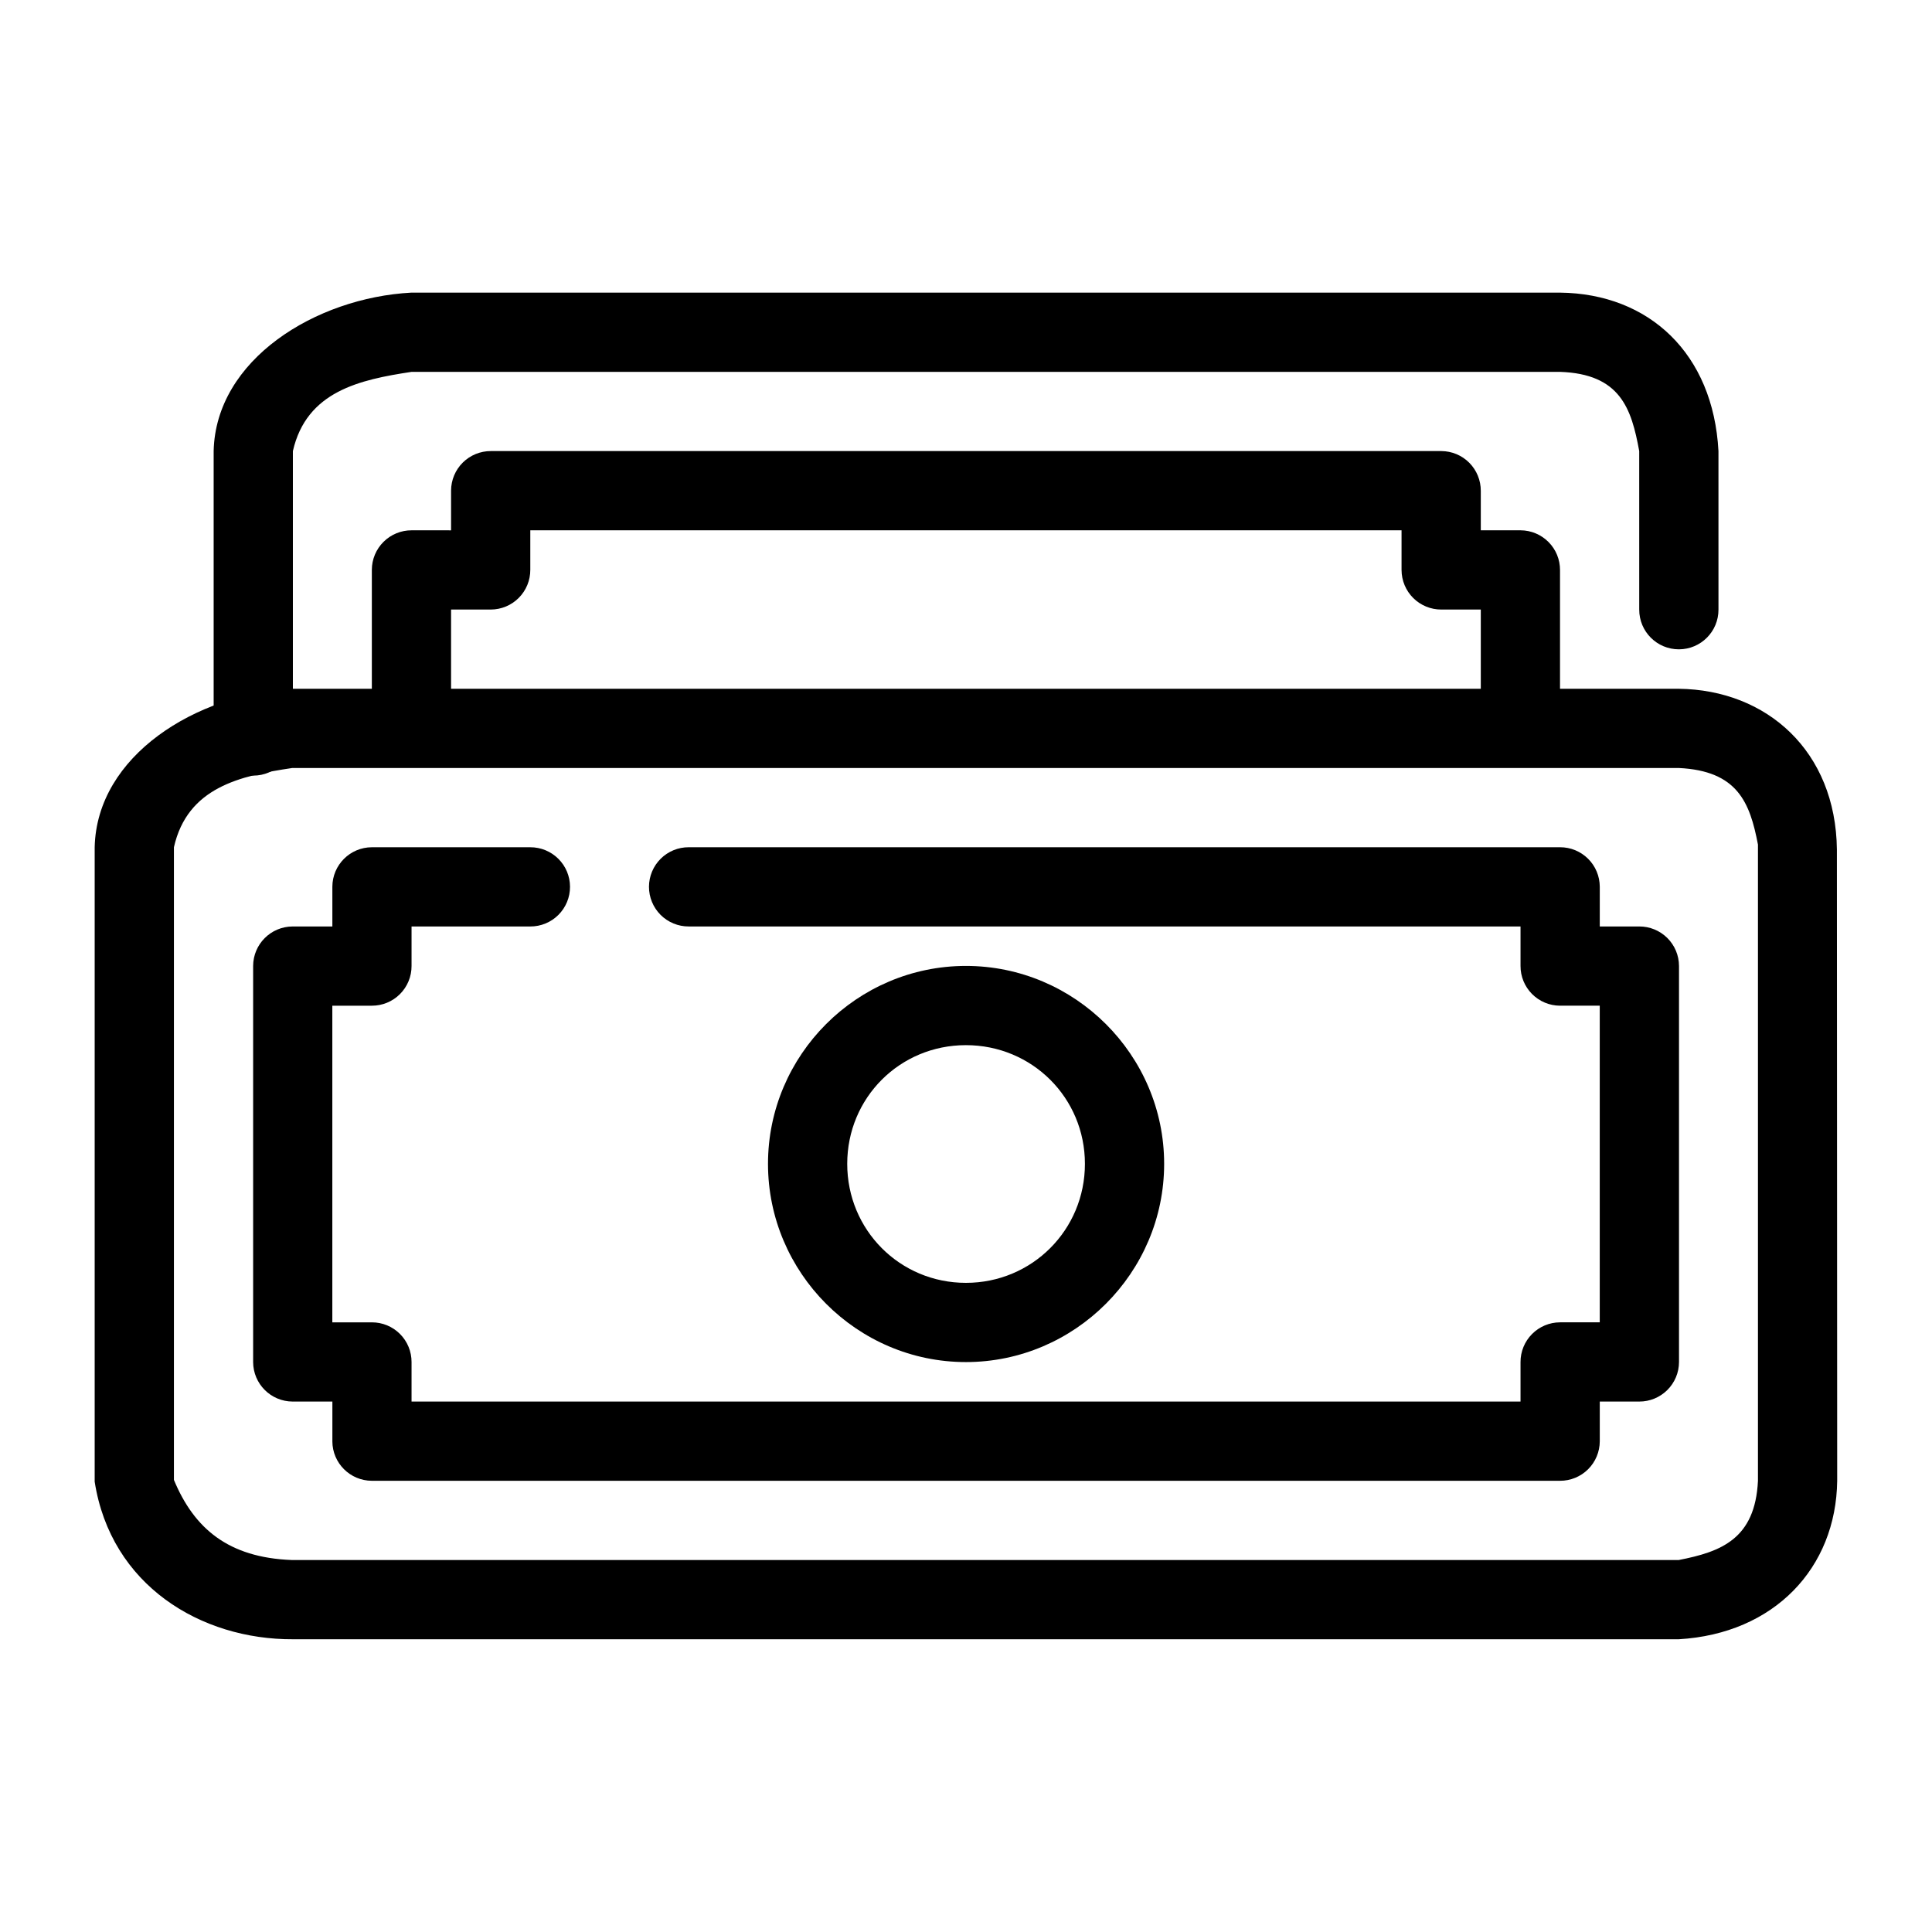 <?xml version="1.0" encoding="UTF-8"?>
<!-- Uploaded to: ICON Repo, www.svgrepo.com, Generator: ICON Repo Mixer Tools -->
<svg fill="#000000" width="800px" height="800px" version="1.1" viewBox="144 144 512 512" xmlns="http://www.w3.org/2000/svg">
 <g>
  <path d="m221.47 326.53c-25.41 1.355-51.84 17.684-52.379 41.996v167.9 0.234c4.269 27.414 28.074 41.891 52.609 41.762h367.18c25.32-1.477 41.707-18.895 41.996-41.996l-0.078-167.28c-0.293-26.059-18.523-42.336-41.914-42.613zm0 20.996h367.41c15.598 0.746 18.867 9.133 20.996 20.301-0.008 0.234-0.008 0.465 0 0.699v167.9c-0.742 15.418-9.754 18.809-20.996 20.996h-367.41-0.156c-16.824-0.641-25.875-8.367-31.223-21.227v-167.67c3.594-15.895 17.57-18.938 31.379-21z"/>
  <path d="m242.54 368.53c-5.769 0.02-10.441 4.691-10.461 10.457v10.539h-10.535c-5.769 0.02-10.441 4.691-10.461 10.461v104.98c0.02 5.769 4.691 10.441 10.461 10.461h10.539v10.539l-0.004-0.004c0.02 5.769 4.691 10.441 10.461 10.461h314.88-0.004c2.785 0.012 5.461-1.086 7.438-3.047 1.977-1.961 3.09-4.629 3.102-7.414v-10.539h10.461v0.004c2.785 0.012 5.457-1.086 7.434-3.047 1.977-1.961 3.094-4.629 3.102-7.414v-104.98c-0.008-2.785-1.125-5.453-3.102-7.414-1.977-1.961-4.648-3.059-7.434-3.047h-10.461v-10.539c-0.012-2.781-1.125-5.449-3.102-7.41-1.977-1.965-4.652-3.059-7.438-3.047h-230.89c-2.785-0.012-5.461 1.082-7.438 3.047-1.973 1.961-3.09 4.625-3.102 7.41-0.008 2.801 1.098 5.484 3.074 7.465 1.98 1.977 4.668 3.086 7.465 3.074h220.43v10.461c-0.012 2.781 1.086 5.457 3.047 7.434 1.961 1.977 4.629 3.094 7.41 3.102h10.539v83.91h-10.539v0.004c-2.781 0.008-5.449 1.125-7.41 3.102-1.961 1.977-3.059 4.648-3.047 7.434v10.461h-293.89v-10.461c0.012-2.797-1.094-5.484-3.074-7.461-1.977-1.98-4.664-3.086-7.461-3.074h-10.461v-83.914h10.461c2.797 0.012 5.484-1.094 7.461-3.074 1.98-1.977 3.086-4.664 3.074-7.461v-10.461h31.457c2.801 0.012 5.488-1.098 7.465-3.074 1.98-1.98 3.086-4.664 3.074-7.465-0.008-2.785-1.125-5.449-3.102-7.41-1.977-1.965-4.652-3.059-7.438-3.047z"/>
  <path d="m399.98 399.98c-28.859 0-52.453 23.594-52.453 52.453s23.594 52.531 52.453 52.531 52.531-23.672 52.531-52.531-23.672-52.453-52.531-52.453zm0 20.996c17.516 0 31.535 13.941 31.535 31.457s-14.02 31.535-31.535 31.535-31.457-14.02-31.457-31.535 13.941-31.457 31.457-31.457z"/>
  <path d="m253 221.55c-25.363 1.359-51.836 17.738-52.379 41.992v75.543c0.02 5.801 4.738 10.484 10.539 10.461 5.766-0.02 10.438-4.691 10.457-10.461v-75.543c3.617-15.852 17.688-18.91 31.457-20.996h304.34c16.02 0.543 18.938 9.73 20.996 20.996l0.004 41.996c-0.023 5.828 4.707 10.559 10.539 10.539 5.801-0.02 10.484-4.738 10.461-10.539l-0.004-41.996c-1.379-25.84-18.367-41.734-41.996-41.992h-304.34-0.078z"/>
  <path d="m274.08 263.54c-2.785-0.012-5.461 1.086-7.438 3.047-1.977 1.961-3.09 4.629-3.102 7.414v10.539l-10.461-0.004c-2.781-0.008-5.457 1.086-7.434 3.051-1.977 1.961-3.094 4.625-3.102 7.41v41.996h20.996v-31.457h10.539c2.785-0.012 5.449-1.125 7.41-3.102 1.965-1.977 3.059-4.652 3.047-7.438v-10.461h230.89v10.539h0.004c0.008 2.785 1.125 5.453 3.102 7.414 1.977 1.961 4.652 3.059 7.434 3.047h10.461v31.457l20.996 0.078v-41.996c0.012-2.785-1.082-5.461-3.047-7.434-1.961-1.977-4.625-3.094-7.41-3.106h-10.539v-10.457c0.012-2.785-1.086-5.461-3.047-7.438-1.961-1.977-4.629-3.09-7.414-3.102z"/>
 </g>
</svg>